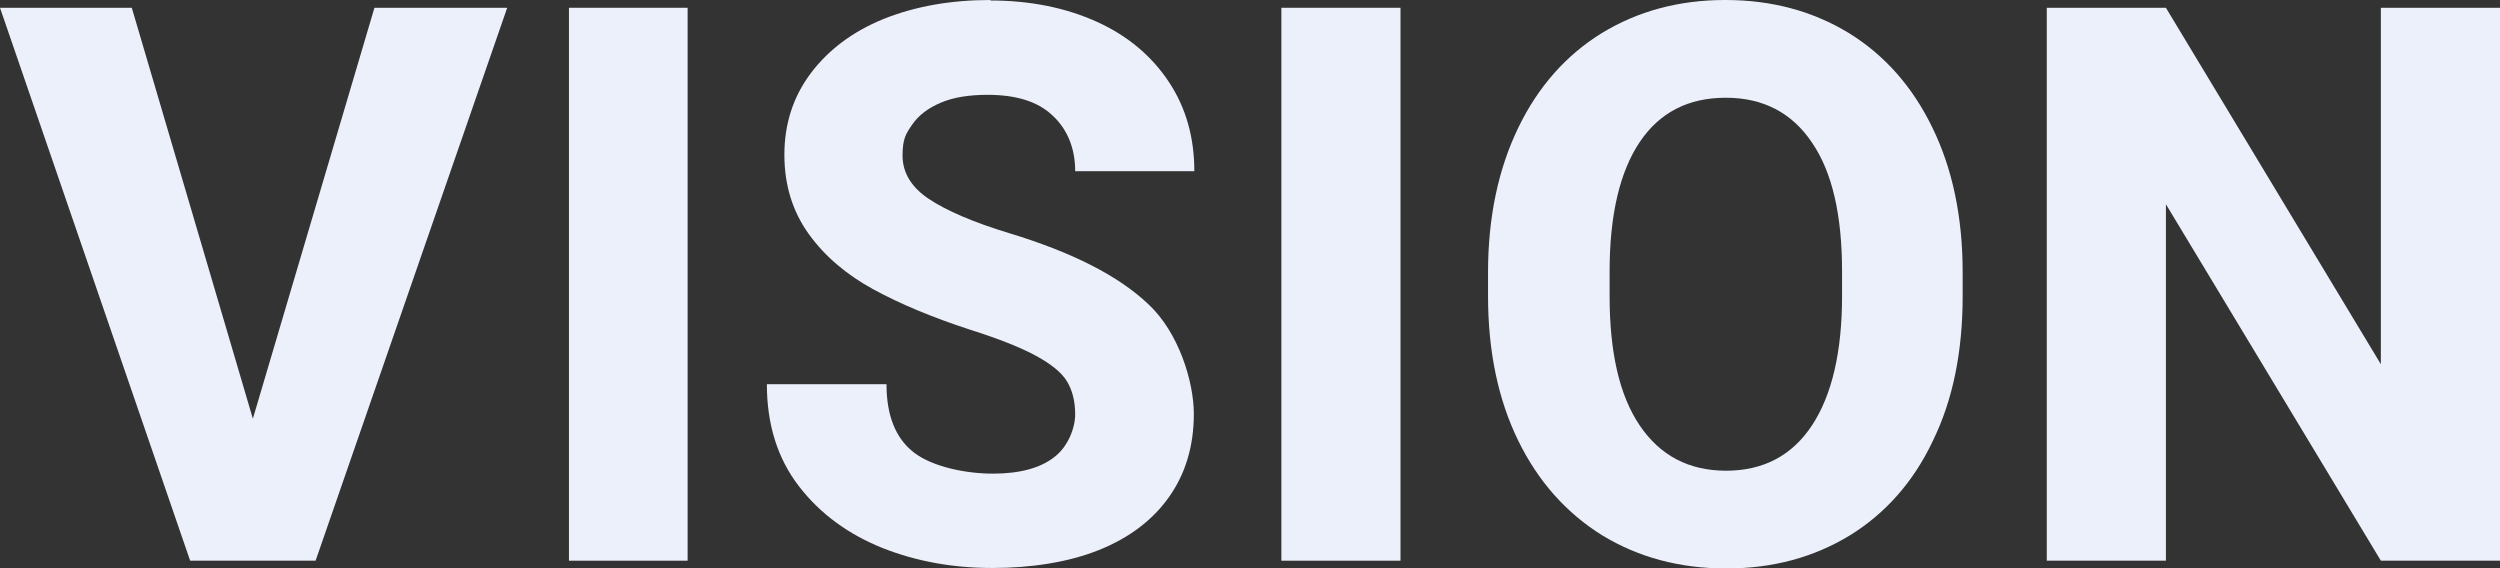 <?xml version="1.0" encoding="UTF-8"?>
<svg id="_レイヤー_1" xmlns="http://www.w3.org/2000/svg" version="1.1" viewBox="0 0 514.1 116.9">
  <rect x="0" y="0" width="514.1" height="116.9" fill="#333333" stroke="none"/>
  <!-- Generator: Adobe Illustrator 29.0.1, SVG Export Plug-In . SVG Version: 2.1.0 Build 192)  -->
  <defs>
    <style>
      .st0 {
        fill: #ecf0fa;
      }
    </style>
  </defs>
  <polyline class="st0" points="104.3 1.6 77 1.6 52 86.1 27.1 1.6 0 1.6 39.1 115.3 47 115.3 64.9 115.3 104.3 1.6"/>
  <polyline class="st0" points="141.4 1.6 117 1.6 117 115.3 141.4 115.3 141.4 1.6"/>
  <path class="st0" d="M203.7,0c-8.2,0-15.5,1.3-22,3.9-6.4,2.6-11.4,6.4-15,11.2-3.6,4.8-5.4,10.4-5.4,16.7s1.7,11.7,5,16.3c3.3,4.6,7.8,8.4,13.3,11.4,5.5,3,12.2,5.8,19.9,8.3,6,1.9,10.5,3.7,13.6,5.4,3.1,1.7,5.2,3.4,6.3,5.2,1.1,1.8,1.7,4.1,1.7,6.8s-1.4,6.6-4.3,8.8c-2.8,2.2-7,3.4-12.6,3.4s-12.4-1.4-16.2-4.3c-3.8-2.9-5.7-7.6-5.7-14.1h-24.6c0,8.3,2.2,15.3,6.6,21,4.4,5.7,10.2,9.9,17.2,12.7,7.1,2.8,14.6,4.1,22.6,4.1s15.7-1.2,21.9-3.7c6.2-2.5,11-6.1,14.4-10.9,3.4-4.8,5.1-10.5,5.1-17.1s-3.1-16.7-9.3-22.5c-6.2-5.9-15.7-10.7-28.5-14.6-7.6-2.3-13.1-4.7-16.7-7.1-3.6-2.4-5.4-5.4-5.4-8.9s.7-4.5,2-6.4c1.3-1.9,3.3-3.4,5.9-4.5,2.6-1.1,5.8-1.6,9.6-1.6,5.9,0,10.4,1.4,13.4,4.3,3,2.8,4.6,6.7,4.6,11.4h24.5c0-6.9-1.7-13-5.2-18.3-3.5-5.3-8.4-9.5-14.8-12.4-6.4-2.9-13.7-4.4-22-4.4"/>
  <polyline class="st0" points="288 1.6 263.5 1.6 263.5 115.3 288 115.3 288 1.6"/>
  <path class="st0" d="M355,96.8c-7.7,0-13.6-3.1-17.8-9.3-4.2-6.2-6.2-15.1-6.2-26.6v-5.1c0-11.6,2.1-20.5,6.2-26.6,4.1-6.1,10-9.1,17.7-9.1s13.6,3.1,17.7,9.2c4.2,6.1,6.2,15,6.2,26.5v5.1c0,11.5-2.1,20.4-6.2,26.6-4.1,6.2-10,9.3-17.7,9.3M354.8,0c-9.6,0-18,2.3-25.4,6.8-7.3,4.5-13.1,11-17.2,19.5-4.1,8.5-6.2,18.4-6.2,29.7v4.9c0,11.4,2.1,21.3,6.2,29.7,4.1,8.4,9.9,14.9,17.3,19.5,7.4,4.5,15.9,6.8,25.5,6.8s18-2.3,25.4-6.8c7.3-4.5,13.1-11,17.1-19.5,4.1-8.4,6.1-18.3,6.1-29.7v-4.9c0-11.4-2.1-21.3-6.2-29.7-4.1-8.5-9.9-15-17.2-19.5-7.4-4.5-15.8-6.8-25.4-6.8"/>
  <polyline class="st0" points="514.1 1.6 489.6 1.6 489.6 74.9 445.4 1.6 420.9 1.6 420.9 115.3 445.4 115.3 445.4 42 489.6 115.3 514.1 115.3 514.1 1.6"/>
</svg>